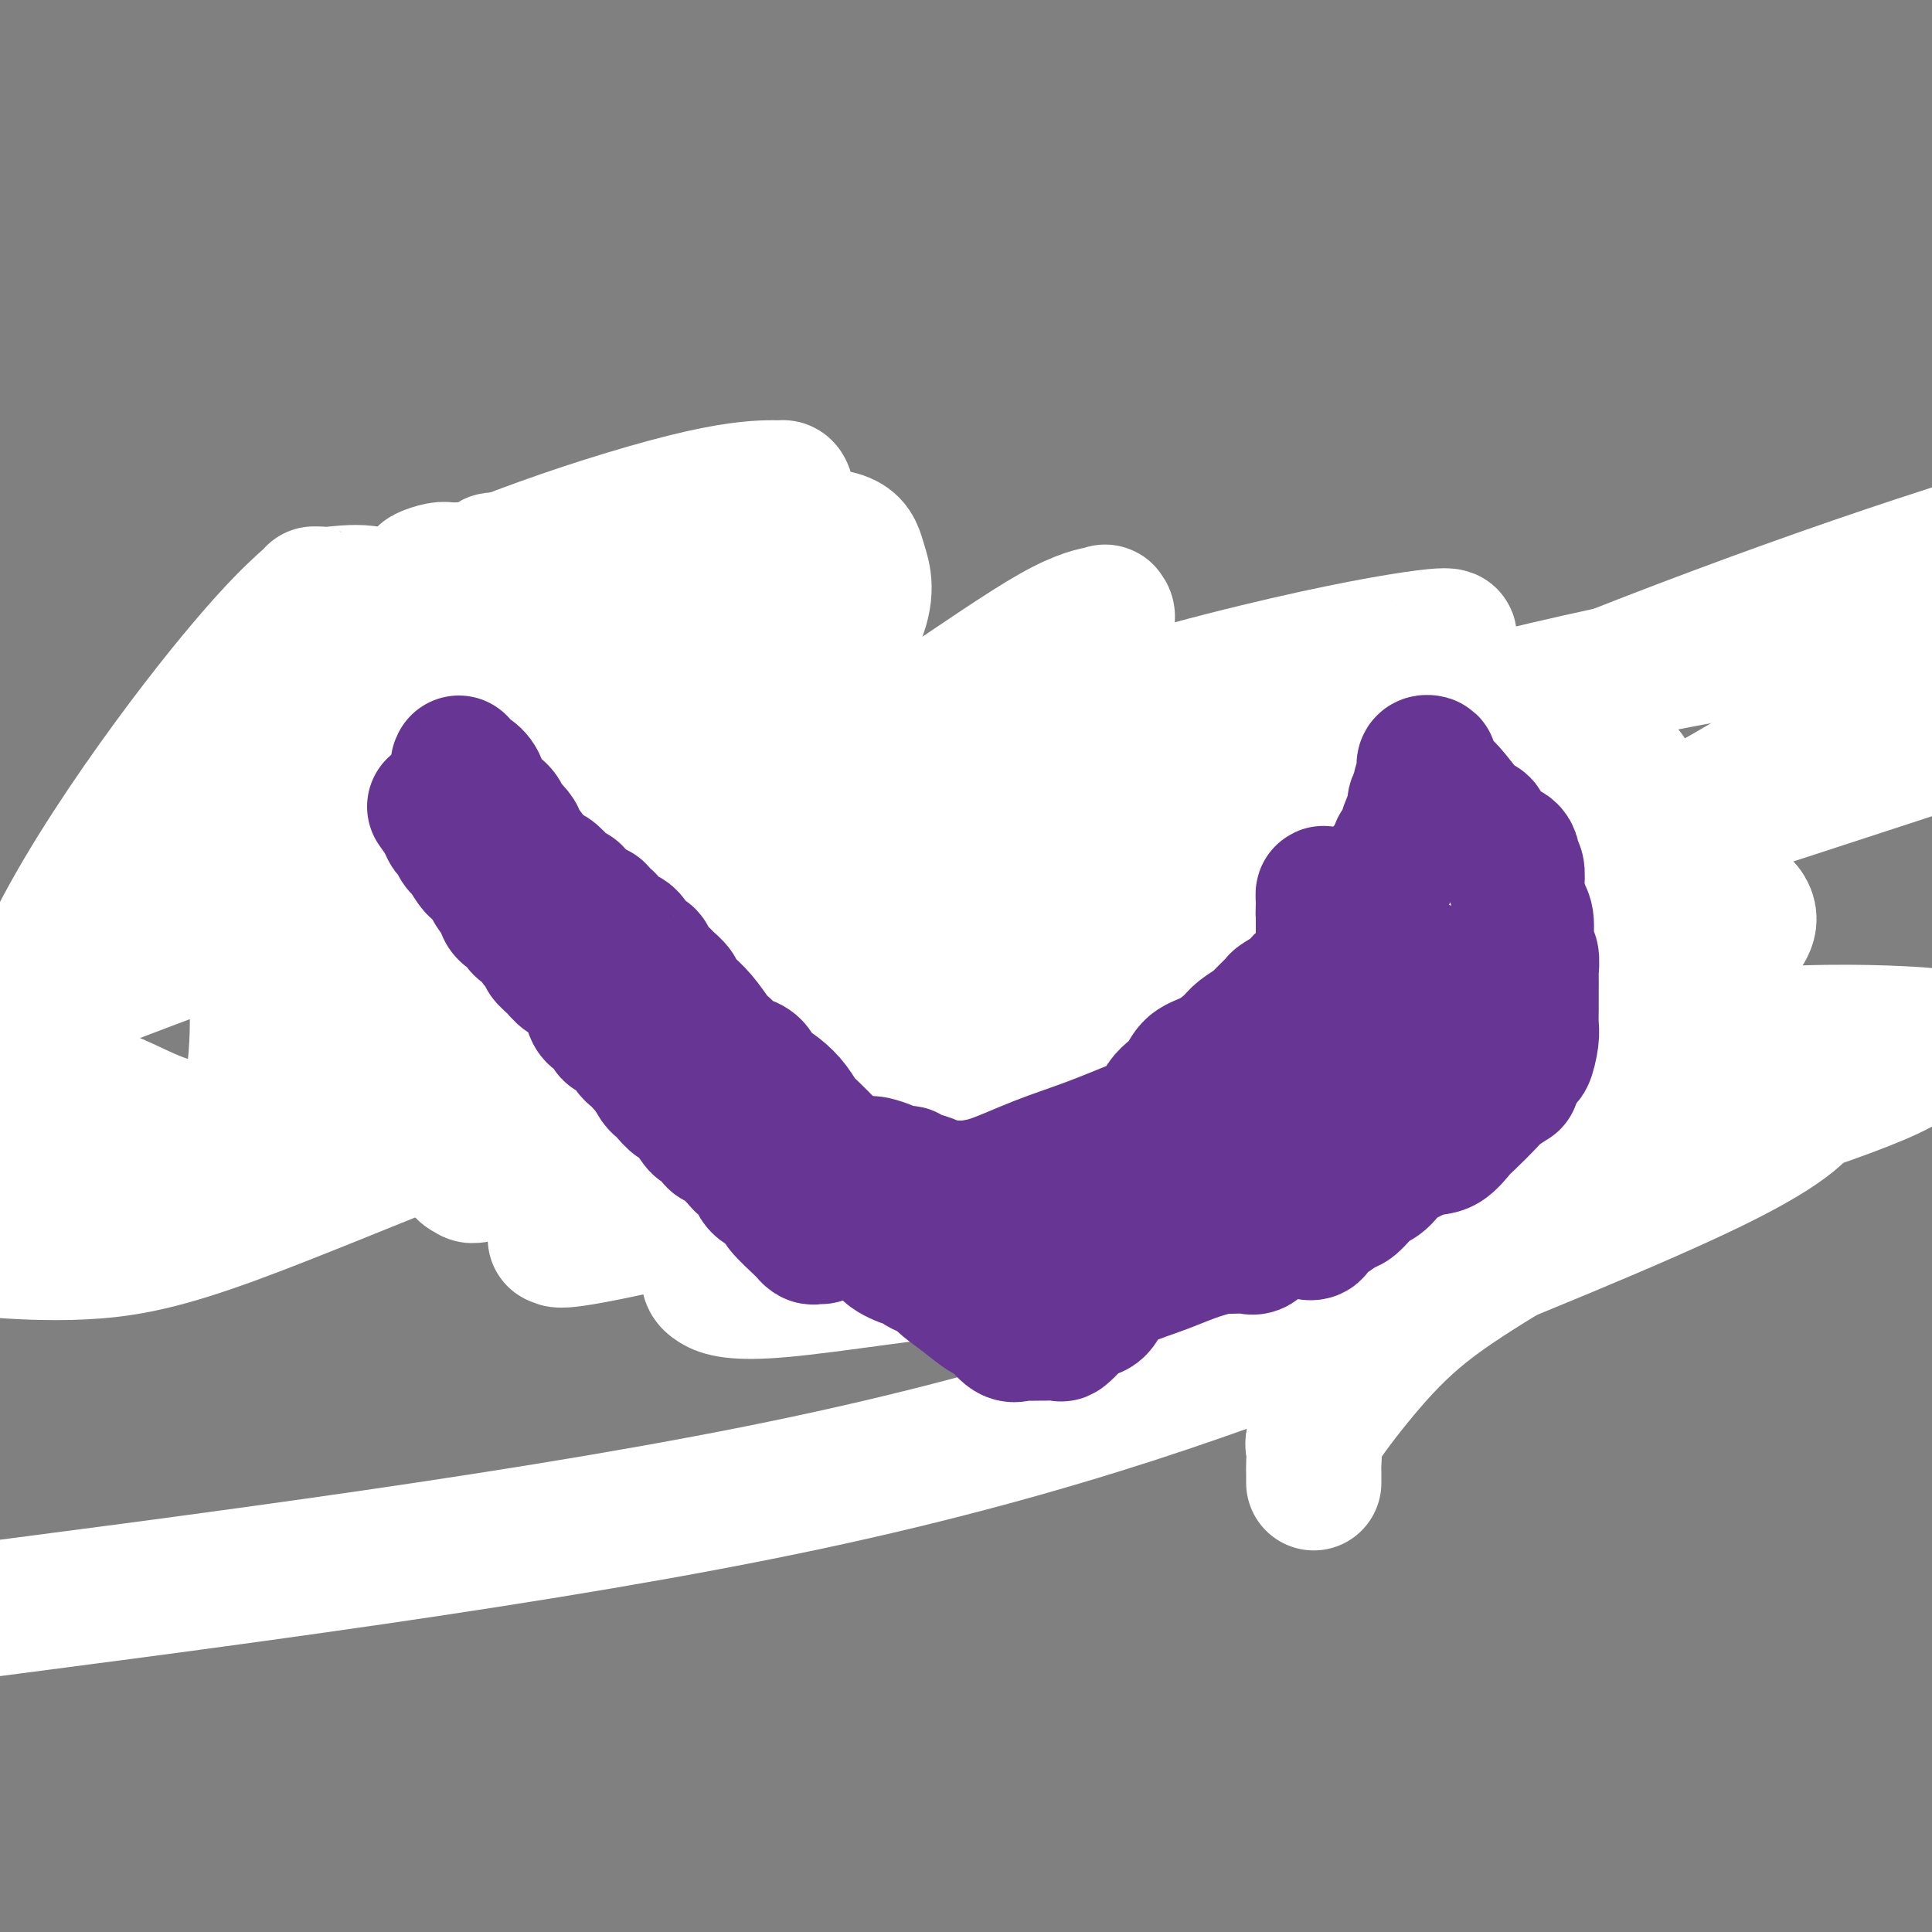<svg viewBox='0 0 400 400' version='1.1' xmlns='http://www.w3.org/2000/svg' xmlns:xlink='http://www.w3.org/1999/xlink'><rect x="0" y="0" width="400" height="400" fill="#808080" stroke="none"/><g fill='none' stroke='#000000' stroke-width='6' stroke-linecap='round' stroke-linejoin='round'><path d='M62,161c0.425,-0.338 0.850,-0.676 1,-1c0.150,-0.324 0.026,-0.633 0,-1c-0.026,-0.367 0.046,-0.792 0,-1c-0.046,-0.208 -0.208,-0.198 0,-1c0.208,-0.802 0.788,-2.417 1,-3c0.212,-0.583 0.057,-0.135 0,-1c-0.057,-0.865 -0.015,-3.044 0,-4c0.015,-0.956 0.004,-0.690 0,-1c-0.004,-0.310 -0.001,-1.196 0,-2c0.001,-0.804 0.001,-1.527 0,-2c-0.001,-0.473 -0.002,-0.696 0,-1c0.002,-0.304 0.007,-0.687 0,-1c-0.007,-0.313 -0.027,-0.554 0,-1c0.027,-0.446 0.102,-1.096 0,-1c-0.102,0.096 -0.381,0.937 0,0c0.381,-0.937 1.422,-3.653 2,-5c0.578,-1.347 0.694,-1.324 1,-2c0.306,-0.676 0.802,-2.050 1,-3c0.198,-0.950 0.099,-1.475 0,-2'/><path d='M68,128c0.929,-5.448 0.252,-2.568 0,-2c-0.252,0.568 -0.078,-1.177 0,-2c0.078,-0.823 0.059,-0.725 0,-1c-0.059,-0.275 -0.159,-0.924 0,-2c0.159,-1.076 0.578,-2.579 1,-3c0.422,-0.421 0.848,0.241 1,0c0.152,-0.241 0.031,-1.384 0,-2c-0.031,-0.616 0.029,-0.705 0,-1c-0.029,-0.295 -0.149,-0.797 0,-1c0.149,-0.203 0.565,-0.107 1,0c0.435,0.107 0.890,0.225 1,0c0.110,-0.225 -0.125,-0.792 0,-1c0.125,-0.208 0.611,-0.056 1,0c0.389,0.056 0.682,0.015 1,0c0.318,-0.015 0.662,-0.004 1,0c0.338,0.004 0.669,0.002 1,0'/><path d='M76,113c1.062,-0.536 0.717,-0.876 1,-1c0.283,-0.124 1.195,-0.033 2,0c0.805,0.033 1.505,0.009 2,0c0.495,-0.009 0.786,-0.002 1,0c0.214,0.002 0.351,0.001 1,0c0.649,-0.001 1.810,-0.001 3,0c1.190,0.001 2.411,0.004 4,0c1.589,-0.004 3.547,-0.015 5,0c1.453,0.015 2.400,0.057 3,0c0.600,-0.057 0.854,-0.211 2,0c1.146,0.211 3.184,0.789 4,1c0.816,0.211 0.412,0.057 1,0c0.588,-0.057 2.170,-0.015 3,0c0.830,0.015 0.908,0.004 1,0c0.092,-0.004 0.198,-0.001 1,0c0.802,0.001 2.298,0.000 3,0c0.702,-0.000 0.608,-0.000 1,0c0.392,0.000 1.268,0.001 2,0c0.732,-0.001 1.318,-0.004 2,0c0.682,0.004 1.461,0.015 2,0c0.539,-0.015 0.840,-0.055 2,0c1.160,0.055 3.180,0.207 4,0c0.820,-0.207 0.441,-0.772 1,-1c0.559,-0.228 2.055,-0.117 3,0c0.945,0.117 1.338,0.242 2,0c0.662,-0.242 1.592,-0.849 2,-1c0.408,-0.151 0.295,0.155 1,0c0.705,-0.155 2.228,-0.773 3,-1c0.772,-0.227 0.792,-0.065 1,0c0.208,0.065 0.604,0.032 1,0'/><path d='M140,110c9.926,-0.627 2.741,-0.694 0,0c-2.741,0.694 -1.036,2.150 0,3c1.036,0.850 1.405,1.095 2,2c0.595,0.905 1.417,2.471 2,3c0.583,0.529 0.927,0.022 1,0c0.073,-0.022 -0.124,0.441 0,1c0.124,0.559 0.568,1.214 1,2c0.432,0.786 0.852,1.703 1,2c0.148,0.297 0.026,-0.026 0,0c-0.026,0.026 0.046,0.403 0,1c-0.046,0.597 -0.208,1.416 0,2c0.208,0.584 0.787,0.935 1,1c0.213,0.065 0.061,-0.155 0,0c-0.061,0.155 -0.030,0.685 0,1c0.030,0.315 0.060,0.414 0,1c-0.060,0.586 -0.208,1.658 0,2c0.208,0.342 0.774,-0.045 1,0c0.226,0.045 0.113,0.523 0,1'/><path d='M144,123c-0.089,-0.093 -0.178,-0.186 0,0c0.178,0.186 0.622,0.650 1,1c0.378,0.350 0.690,0.587 1,1c0.310,0.413 0.619,1.001 1,2c0.381,0.999 0.833,2.407 1,3c0.167,0.593 0.047,0.370 0,1c-0.047,0.630 -0.023,2.113 0,3c0.023,0.887 0.045,1.180 0,2c-0.045,0.820 -0.156,2.168 0,3c0.156,0.832 0.578,1.149 1,2c0.422,0.851 0.845,2.238 1,3c0.155,0.762 0.041,0.900 0,1c-0.041,0.100 -0.011,0.161 0,1c0.011,0.839 0.003,2.457 0,3c-0.003,0.543 -0.001,0.012 0,0c0.001,-0.012 0.000,0.494 0,1'/><path d='M150,150c0.925,4.359 0.237,1.756 0,1c-0.237,-0.756 -0.022,0.333 0,1c0.022,0.667 -0.149,0.911 0,1c0.149,0.089 0.617,0.024 1,0c0.383,-0.024 0.680,-0.006 1,0c0.320,0.006 0.663,0.002 1,0c0.337,-0.002 0.668,-0.000 1,0c0.332,0.000 0.666,0.000 1,0'/><path d='M155,153c0.956,0.000 0.844,0.000 1,0c0.156,0.000 0.578,0.000 1,0'/><path d='M157,153c0.139,0.163 -0.513,0.569 0,1c0.513,0.431 2.192,0.886 3,1c0.808,0.114 0.745,-0.114 1,0c0.255,0.114 0.827,0.570 1,1c0.173,0.430 -0.054,0.832 0,1c0.054,0.168 0.390,0.100 1,0c0.610,-0.100 1.493,-0.233 2,0c0.507,0.233 0.638,0.832 1,1c0.362,0.168 0.957,-0.095 2,0c1.043,0.095 2.535,0.548 3,1c0.465,0.452 -0.096,0.905 0,1c0.096,0.095 0.849,-0.167 1,0c0.151,0.167 -0.298,0.763 0,1c0.298,0.237 1.345,0.116 2,0c0.655,-0.116 0.918,-0.227 1,0c0.082,0.227 -0.018,0.793 0,1c0.018,0.207 0.154,0.055 1,0c0.846,-0.055 2.401,-0.015 3,0c0.599,0.015 0.240,0.004 1,0c0.760,-0.004 2.637,-0.001 4,0c1.363,0.001 2.210,0.000 3,0c0.790,-0.000 1.521,-0.000 2,0c0.479,0.000 0.706,0.000 1,0c0.294,-0.000 0.656,-0.000 1,0c0.344,0.000 0.669,0.000 1,0c0.331,-0.000 0.666,-0.000 1,0c0.334,0.000 0.667,0.000 1,0c0.333,-0.000 0.667,-0.000 1,0'/><path d='M195,162c3.362,0.155 1.267,0.041 1,0c-0.267,-0.041 1.294,-0.011 2,0c0.706,0.011 0.556,0.002 1,0c0.444,-0.002 1.481,0.003 2,0c0.519,-0.003 0.519,-0.015 1,0c0.481,0.015 1.444,0.056 2,0c0.556,-0.056 0.705,-0.211 1,0c0.295,0.211 0.737,0.788 2,1c1.263,0.212 3.346,0.061 4,0c0.654,-0.061 -0.120,-0.030 0,0c0.120,0.030 1.135,0.061 2,0c0.865,-0.061 1.580,-0.212 2,0c0.420,0.212 0.545,0.788 1,1c0.455,0.212 1.242,0.060 2,0c0.758,-0.060 1.488,-0.027 2,0c0.512,0.027 0.806,0.049 1,0c0.194,-0.049 0.290,-0.167 1,0c0.710,0.167 2.036,0.619 3,1c0.964,0.381 1.568,0.690 3,1c1.432,0.310 3.692,0.622 5,1c1.308,0.378 1.662,0.822 2,1c0.338,0.178 0.659,0.090 1,0c0.341,-0.090 0.700,-0.183 1,0c0.300,0.183 0.539,0.640 1,1c0.461,0.360 1.144,0.622 2,1c0.856,0.378 1.884,0.871 3,1c1.116,0.129 2.319,-0.106 3,0c0.681,0.106 0.841,0.553 1,1'/><path d='M247,172c4.398,1.498 2.395,1.242 2,1c-0.395,-0.242 0.820,-0.471 2,0c1.180,0.471 2.327,1.642 3,2c0.673,0.358 0.873,-0.098 2,0c1.127,0.098 3.181,0.748 4,1c0.819,0.252 0.404,0.106 1,0c0.596,-0.106 2.202,-0.172 3,0c0.798,0.172 0.787,0.581 1,1c0.213,0.419 0.649,0.848 1,1c0.351,0.152 0.618,0.026 1,0c0.382,-0.026 0.879,0.049 1,0c0.121,-0.049 -0.135,-0.223 0,0c0.135,0.223 0.662,0.844 1,1c0.338,0.156 0.486,-0.154 1,0c0.514,0.154 1.393,0.772 2,1c0.607,0.228 0.941,0.065 1,0c0.059,-0.065 -0.157,-0.031 0,0c0.157,0.031 0.686,0.061 1,0c0.314,-0.061 0.413,-0.212 1,0c0.587,0.212 1.663,0.787 2,1c0.337,0.213 -0.064,0.062 0,0c0.064,-0.062 0.595,-0.037 1,0c0.405,0.037 0.686,0.087 1,0c0.314,-0.087 0.661,-0.311 1,0c0.339,0.311 0.669,1.155 1,2'/><path d='M281,183c5.443,1.640 2.049,0.241 1,0c-1.049,-0.241 0.245,0.674 1,1c0.755,0.326 0.971,0.061 1,0c0.029,-0.061 -0.129,0.083 0,0c0.129,-0.083 0.545,-0.391 1,0c0.455,0.391 0.949,1.481 1,2c0.051,0.519 -0.341,0.468 0,1c0.341,0.532 1.416,1.648 2,2c0.584,0.352 0.679,-0.059 1,0c0.321,0.059 0.870,0.589 1,1c0.130,0.411 -0.158,0.702 0,1c0.158,0.298 0.760,0.605 1,1c0.240,0.395 0.116,0.880 0,1c-0.116,0.120 -0.223,-0.126 0,0c0.223,0.126 0.777,0.624 1,1c0.223,0.376 0.115,0.628 0,1c-0.115,0.372 -0.237,0.862 0,1c0.237,0.138 0.834,-0.076 1,0c0.166,0.076 -0.100,0.444 0,1c0.100,0.556 0.567,1.301 1,2c0.433,0.699 0.834,1.353 1,2c0.166,0.647 0.097,1.287 0,2c-0.097,0.713 -0.222,1.501 0,2c0.222,0.499 0.791,0.711 1,1c0.209,0.289 0.056,0.655 0,1c-0.056,0.345 -0.016,0.670 0,1c0.016,0.330 0.008,0.665 0,1'/><path d='M296,209c0.559,2.496 -0.043,1.236 0,1c0.043,-0.236 0.730,0.552 1,1c0.270,0.448 0.124,0.557 0,1c-0.124,0.443 -0.226,1.221 0,2c0.226,0.779 0.778,1.560 1,2c0.222,0.440 0.112,0.538 0,1c-0.112,0.462 -0.226,1.289 0,2c0.226,0.711 0.794,1.308 1,2c0.206,0.692 0.052,1.479 0,2c-0.052,0.521 -0.002,0.776 0,1c0.002,0.224 -0.046,0.416 0,1c0.046,0.584 0.185,1.561 0,2c-0.185,0.439 -0.694,0.341 -1,1c-0.306,0.659 -0.411,2.075 -1,3c-0.589,0.925 -1.664,1.358 -2,2c-0.336,0.642 0.066,1.494 0,2c-0.066,0.506 -0.599,0.665 -1,1c-0.401,0.335 -0.671,0.845 -1,1c-0.329,0.155 -0.718,-0.046 -1,0c-0.282,0.046 -0.458,0.338 -1,1c-0.542,0.662 -1.452,1.694 -2,2c-0.548,0.306 -0.735,-0.114 -1,0c-0.265,0.114 -0.610,0.761 -1,1c-0.390,0.239 -0.826,0.068 -1,0c-0.174,-0.068 -0.087,-0.034 0,0'/><path d='M286,241c-2.133,2.040 -0.967,0.141 -1,0c-0.033,-0.141 -1.267,1.478 -2,2c-0.733,0.522 -0.966,-0.053 -1,0c-0.034,0.053 0.132,0.732 0,1c-0.132,0.268 -0.561,0.124 -1,0c-0.439,-0.124 -0.887,-0.227 -1,0c-0.113,0.227 0.109,0.782 0,1c-0.109,0.218 -0.549,0.097 -1,0c-0.451,-0.097 -0.914,-0.169 -1,0c-0.086,0.169 0.205,0.580 0,1c-0.205,0.420 -0.905,0.848 -2,1c-1.095,0.152 -2.583,0.027 -3,0c-0.417,-0.027 0.239,0.045 0,0c-0.239,-0.045 -1.372,-0.205 -2,0c-0.628,0.205 -0.752,0.777 -1,1c-0.248,0.223 -0.619,0.098 -1,0c-0.381,-0.098 -0.772,-0.170 -1,0c-0.228,0.170 -0.292,0.581 -1,1c-0.708,0.419 -2.060,0.845 -3,1c-0.940,0.155 -1.468,0.041 -2,0c-0.532,-0.041 -1.069,-0.007 -2,0c-0.931,0.007 -2.255,-0.013 -3,0c-0.745,0.013 -0.911,0.059 -2,0c-1.089,-0.059 -3.102,-0.222 -4,0c-0.898,0.222 -0.682,0.828 -1,1c-0.318,0.172 -1.171,-0.092 -2,0c-0.829,0.092 -1.635,0.540 -2,1c-0.365,0.460 -0.291,0.931 -1,1c-0.709,0.069 -2.203,-0.266 -3,0c-0.797,0.266 -0.899,1.133 -1,2'/><path d='M241,255c-7.595,2.166 -4.082,0.580 -3,0c1.082,-0.580 -0.268,-0.155 -1,0c-0.732,0.155 -0.846,0.042 -1,0c-0.154,-0.042 -0.346,-0.011 -1,0c-0.654,0.011 -1.768,0.003 -2,0c-0.232,-0.003 0.419,-0.001 0,0c-0.419,0.001 -1.908,0.000 -3,0c-1.092,-0.000 -1.788,-0.000 -2,0c-0.212,0.000 0.061,0.000 0,0c-0.061,-0.000 -0.454,-0.000 -1,0c-0.546,0.000 -1.245,0.000 -2,0c-0.755,-0.000 -1.567,-0.000 -2,0c-0.433,0.000 -0.487,0.001 -1,0c-0.513,-0.001 -1.484,-0.004 -2,0c-0.516,0.004 -0.575,0.015 -1,0c-0.425,-0.015 -1.214,-0.055 -2,0c-0.786,0.055 -1.569,0.207 -2,0c-0.431,-0.207 -0.510,-0.772 -1,-1c-0.490,-0.228 -1.392,-0.118 -2,0c-0.608,0.118 -0.924,0.243 -2,0c-1.076,-0.243 -2.912,-0.854 -4,-1c-1.088,-0.146 -1.428,0.172 -2,0c-0.572,-0.172 -1.377,-0.834 -2,-1c-0.623,-0.166 -1.064,0.166 -2,0c-0.936,-0.166 -2.367,-0.829 -3,-1c-0.633,-0.171 -0.469,0.150 -2,0c-1.531,-0.150 -4.755,-0.772 -6,-1c-1.245,-0.228 -0.509,-0.061 -1,0c-0.491,0.061 -2.209,0.016 -3,0c-0.791,-0.016 -0.655,-0.005 -1,0c-0.345,0.005 -1.173,0.002 -2,0'/><path d='M182,250c-9.506,-0.773 -3.771,-0.207 -2,0c1.771,0.207 -0.421,0.055 -2,0c-1.579,-0.055 -2.544,-0.014 -3,0c-0.456,0.014 -0.401,-0.000 -1,0c-0.599,0.000 -1.850,0.015 -3,0c-1.150,-0.015 -2.199,-0.060 -3,0c-0.801,0.060 -1.353,0.226 -2,0c-0.647,-0.226 -1.388,-0.844 -2,-1c-0.612,-0.156 -1.094,0.152 -2,0c-0.906,-0.152 -2.237,-0.762 -3,-1c-0.763,-0.238 -0.958,-0.102 -2,0c-1.042,0.102 -2.931,0.171 -4,0c-1.069,-0.171 -1.319,-0.582 -2,-1c-0.681,-0.418 -1.792,-0.844 -3,-1c-1.208,-0.156 -2.513,-0.042 -5,0c-2.487,0.042 -6.157,0.012 -8,0c-1.843,-0.012 -1.860,-0.007 -4,0c-2.140,0.007 -6.405,0.017 -9,0c-2.595,-0.017 -3.522,-0.061 -4,0c-0.478,0.061 -0.508,0.227 -1,0c-0.492,-0.227 -1.445,-0.845 -2,-1c-0.555,-0.155 -0.712,0.154 -1,0c-0.288,-0.154 -0.706,-0.772 -1,-1c-0.294,-0.228 -0.464,-0.065 -1,0c-0.536,0.065 -1.439,0.031 -2,0c-0.561,-0.031 -0.782,-0.059 -1,0c-0.218,0.059 -0.434,0.204 -1,0c-0.566,-0.204 -1.482,-0.756 -2,-1c-0.518,-0.244 -0.640,-0.181 -2,0c-1.360,0.181 -3.960,0.480 -7,1c-3.040,0.520 -6.520,1.260 -10,2'/><path d='M87,246c-4.507,0.405 -6.273,-0.084 -9,0c-2.727,0.084 -6.415,0.740 -9,1c-2.585,0.260 -4.069,0.122 -5,0c-0.931,-0.122 -1.310,-0.229 -2,0c-0.690,0.229 -1.690,0.794 -2,1c-0.310,0.206 0.072,0.052 0,0c-0.072,-0.052 -0.598,-0.004 -1,0c-0.402,0.004 -0.680,-0.038 -1,0c-0.320,0.038 -0.682,0.155 -1,0c-0.318,-0.155 -0.594,-0.584 -1,-1c-0.406,-0.416 -0.944,-0.820 -1,-2c-0.056,-1.180 0.370,-3.135 0,-4c-0.370,-0.865 -1.535,-0.641 -2,-1c-0.465,-0.359 -0.230,-1.300 0,-2c0.230,-0.700 0.455,-1.159 0,-2c-0.455,-0.841 -1.590,-2.065 -2,-3c-0.410,-0.935 -0.095,-1.581 0,-2c0.095,-0.419 -0.030,-0.610 0,-1c0.030,-0.390 0.215,-0.980 0,-2c-0.215,-1.020 -0.831,-2.469 -1,-3c-0.169,-0.531 0.108,-0.143 0,-1c-0.108,-0.857 -0.602,-2.959 -1,-4c-0.398,-1.041 -0.699,-1.020 -1,-1'/><path d='M48,219c-1.614,-5.072 -1.151,-3.253 -1,-3c0.151,0.253 -0.012,-1.059 0,-2c0.012,-0.941 0.199,-1.512 0,-2c-0.199,-0.488 -0.785,-0.893 -1,-1c-0.215,-0.107 -0.057,0.085 0,0c0.057,-0.085 0.015,-0.447 0,-1c-0.015,-0.553 -0.004,-1.298 0,-2c0.004,-0.702 0.001,-1.361 0,-2c-0.001,-0.639 -0.000,-1.259 0,-2c0.000,-0.741 -0.001,-1.603 0,-2c0.001,-0.397 0.003,-0.329 0,-1c-0.003,-0.671 -0.012,-2.081 0,-3c0.012,-0.919 0.044,-1.347 0,-2c-0.044,-0.653 -0.166,-1.530 0,-2c0.166,-0.470 0.619,-0.531 1,-1c0.381,-0.469 0.691,-1.345 1,-2c0.309,-0.655 0.618,-1.090 1,-2c0.382,-0.910 0.838,-2.295 1,-3c0.162,-0.705 0.029,-0.729 0,-1c-0.029,-0.271 0.045,-0.789 0,-1c-0.045,-0.211 -0.209,-0.116 0,0c0.209,0.116 0.791,0.253 1,0c0.209,-0.253 0.045,-0.897 0,-1c-0.045,-0.103 0.029,0.333 0,0c-0.029,-0.333 -0.162,-1.436 0,-2c0.162,-0.564 0.618,-0.590 1,-1c0.382,-0.410 0.691,-1.205 1,-2'/><path d='M53,178c1.084,-2.658 0.294,-1.304 0,-1c-0.294,0.304 -0.093,-0.444 0,-1c0.093,-0.556 0.076,-0.921 0,-1c-0.076,-0.079 -0.213,0.130 0,0c0.213,-0.130 0.775,-0.597 1,-1c0.225,-0.403 0.113,-0.741 0,-1c-0.113,-0.259 -0.226,-0.439 0,-1c0.226,-0.561 0.793,-1.502 1,-2c0.207,-0.498 0.056,-0.554 0,-1c-0.056,-0.446 -0.015,-1.284 0,-2c0.015,-0.716 0.004,-1.312 0,-2c-0.004,-0.688 -0.001,-1.467 0,-2c0.001,-0.533 0.000,-0.819 0,-1c-0.000,-0.181 -0.000,-0.258 0,-1c0.000,-0.742 -0.000,-2.148 0,-3c0.000,-0.852 0.000,-1.149 0,-2c-0.000,-0.851 -0.000,-2.255 0,-3c0.000,-0.745 0.001,-0.829 0,-1c-0.001,-0.171 -0.004,-0.427 0,-1c0.004,-0.573 0.015,-1.464 0,-2c-0.015,-0.536 -0.057,-0.718 0,-1c0.057,-0.282 0.211,-0.663 0,-1c-0.211,-0.337 -0.788,-0.629 -1,-1c-0.212,-0.371 -0.061,-0.820 0,-1c0.061,-0.180 0.030,-0.090 0,0'/><path d='M94,167c0.422,0.089 0.844,0.178 1,0c0.156,-0.178 0.045,-0.624 0,-1c-0.045,-0.376 -0.026,-0.682 0,-1c0.026,-0.318 0.059,-0.649 0,-1c-0.059,-0.351 -0.209,-0.721 0,-1c0.209,-0.279 0.777,-0.467 1,-1c0.223,-0.533 0.101,-1.411 0,-2c-0.101,-0.589 -0.181,-0.889 0,-1c0.181,-0.111 0.623,-0.032 1,0c0.377,0.032 0.688,0.016 1,0'/><path d='M98,159c0.849,-0.996 0.971,0.515 1,1c0.029,0.485 -0.034,-0.057 1,1c1.034,1.057 3.167,3.714 4,5c0.833,1.286 0.367,1.203 1,2c0.633,0.797 2.366,2.474 3,3c0.634,0.526 0.168,-0.100 0,0c-0.168,0.100 -0.038,0.925 0,1c0.038,0.075 -0.017,-0.599 0,-1c0.017,-0.401 0.107,-0.530 0,-1c-0.107,-0.470 -0.410,-1.281 -1,-2c-0.590,-0.719 -1.468,-1.344 -2,-2c-0.532,-0.656 -0.720,-1.342 -1,-2c-0.280,-0.658 -0.654,-1.289 -1,-2c-0.346,-0.711 -0.666,-1.501 -1,-2c-0.334,-0.499 -0.682,-0.707 -1,-1c-0.318,-0.293 -0.606,-0.671 -1,-1c-0.394,-0.329 -0.893,-0.610 -1,-1c-0.107,-0.390 0.177,-0.888 0,-1c-0.177,-0.112 -0.817,0.162 -1,0c-0.183,-0.162 0.091,-0.761 0,-1c-0.091,-0.239 -0.545,-0.120 -1,0'/><path d='M97,155c-1.718,-2.655 -0.513,-1.293 0,-1c0.513,0.293 0.334,-0.483 0,-1c-0.334,-0.517 -0.821,-0.776 -1,-1c-0.179,-0.224 -0.048,-0.412 0,-1c0.048,-0.588 0.013,-1.575 0,-2c-0.013,-0.425 -0.002,-0.287 0,-1c0.002,-0.713 -0.003,-2.278 0,-3c0.003,-0.722 0.015,-0.602 0,-1c-0.015,-0.398 -0.057,-1.315 0,-2c0.057,-0.685 0.211,-1.139 0,-2c-0.211,-0.861 -0.789,-2.129 -1,-3c-0.211,-0.871 -0.057,-1.347 0,-2c0.057,-0.653 0.015,-1.485 0,-2c-0.015,-0.515 -0.004,-0.715 0,-1c0.004,-0.285 0.001,-0.655 0,-1c-0.001,-0.345 -0.000,-0.666 0,-1c0.000,-0.334 0.000,-0.681 0,-1c-0.000,-0.319 -0.000,-0.610 0,-1c0.000,-0.390 0.000,-0.878 0,-1c-0.000,-0.122 -0.000,0.122 0,0c0.000,-0.122 0.000,-0.610 0,-1c-0.000,-0.390 -0.000,-0.683 0,-1c0.000,-0.317 0.000,-0.659 0,-1'/><path d='M95,124c-0.295,-5.022 -0.034,-2.078 0,-1c0.034,1.078 -0.159,0.288 0,0c0.159,-0.288 0.669,-0.074 1,0c0.331,0.074 0.484,0.009 1,0c0.516,-0.009 1.397,0.040 2,0c0.603,-0.040 0.930,-0.167 1,0c0.070,0.167 -0.117,0.630 0,1c0.117,0.370 0.539,0.648 1,1c0.461,0.352 0.961,0.777 1,1c0.039,0.223 -0.382,0.245 0,1c0.382,0.755 1.566,2.245 2,3c0.434,0.755 0.117,0.777 0,1c-0.117,0.223 -0.034,0.648 0,1c0.034,0.352 0.020,0.630 0,1c-0.020,0.370 -0.047,0.831 0,1c0.047,0.169 0.166,0.045 0,0c-0.166,-0.045 -0.619,-0.013 -1,0c-0.381,0.013 -0.691,0.006 -1,0'/><path d='M102,134c0.280,1.619 0.479,1.166 0,1c-0.479,-0.166 -1.638,-0.044 -2,0c-0.362,0.044 0.072,0.012 0,0c-0.072,-0.012 -0.649,-0.003 -1,0c-0.351,0.003 -0.475,0.001 -1,0c-0.525,-0.001 -1.451,0.001 -2,0c-0.549,-0.001 -0.720,-0.004 -1,0c-0.280,0.004 -0.667,0.016 -1,0c-0.333,-0.016 -0.611,-0.059 -1,0c-0.389,0.059 -0.889,0.219 -1,0c-0.111,-0.219 0.166,-0.817 0,-1c-0.166,-0.183 -0.776,0.050 -1,0c-0.224,-0.050 -0.061,-0.381 0,-1c0.061,-0.619 0.019,-1.525 0,-2c-0.019,-0.475 -0.015,-0.519 0,-1c0.015,-0.481 0.043,-1.399 0,-2c-0.043,-0.601 -0.155,-0.886 0,-1c0.155,-0.114 0.578,-0.057 1,0'/><path d='M92,127c-0.058,-1.238 0.298,-0.332 1,0c0.702,0.332 1.751,0.089 2,0c0.249,-0.089 -0.302,-0.024 0,0c0.302,0.024 1.458,0.005 2,0c0.542,-0.005 0.471,0.002 1,0c0.529,-0.002 1.658,-0.013 2,0c0.342,0.013 -0.105,0.050 0,0c0.105,-0.050 0.761,-0.186 1,0c0.239,0.186 0.061,0.696 0,1c-0.061,0.304 -0.005,0.403 0,1c0.005,0.597 -0.040,1.693 0,2c0.040,0.307 0.166,-0.174 0,0c-0.166,0.174 -0.623,1.002 -1,2c-0.377,0.998 -0.676,2.167 -1,3c-0.324,0.833 -0.675,1.331 -1,2c-0.325,0.669 -0.623,1.509 -1,2c-0.377,0.491 -0.832,0.632 -1,1c-0.168,0.368 -0.048,0.962 0,1c0.048,0.038 0.024,-0.481 0,-1'/><path d='M96,141c-0.774,2.049 -0.207,0.172 0,-1c0.207,-1.172 0.056,-1.637 0,-2c-0.056,-0.363 -0.015,-0.622 0,-1c0.015,-0.378 0.004,-0.875 0,-1c-0.004,-0.125 -0.001,0.121 0,0c0.001,-0.121 -0.000,-0.611 0,-1c0.000,-0.389 0.001,-0.678 0,-1c-0.001,-0.322 -0.004,-0.678 0,-1c0.004,-0.322 0.015,-0.611 0,-1c-0.015,-0.389 -0.057,-0.878 0,-1c0.057,-0.122 0.211,0.125 0,0c-0.211,-0.125 -0.789,-0.621 -1,-1c-0.211,-0.379 -0.057,-0.640 0,-1c0.057,-0.360 0.016,-0.817 0,-1c-0.016,-0.183 -0.008,-0.091 0,0'/><path d='M98,143c-0.082,0.033 -0.163,0.065 0,0c0.163,-0.065 0.572,-0.228 1,0c0.428,0.228 0.877,0.846 1,1c0.123,0.154 -0.079,-0.155 0,0c0.079,0.155 0.440,0.774 1,1c0.560,0.226 1.320,0.060 2,0c0.680,-0.060 1.282,-0.015 2,0c0.718,0.015 1.554,-0.000 2,0c0.446,0.000 0.501,0.016 1,0c0.499,-0.016 1.440,-0.062 2,0c0.560,0.062 0.737,0.233 1,0c0.263,-0.233 0.610,-0.872 1,-1c0.390,-0.128 0.822,0.253 1,0c0.178,-0.253 0.100,-1.140 0,-2c-0.100,-0.860 -0.223,-1.695 0,-2c0.223,-0.305 0.791,-0.082 1,0c0.209,0.082 0.060,0.023 0,0c-0.060,-0.023 -0.030,-0.012 0,0'/><path d='M97,145c-0.333,0.000 -0.667,0.000 -1,0c-0.333,0.000 -0.666,0.000 -1,0c-0.334,0.000 -0.670,0.000 -1,0c-0.330,0.000 -0.655,0.000 -1,0c-0.345,0.000 -0.709,0.000 -1,0c-0.291,0.000 -0.508,0.000 -1,0c-0.492,0.000 -1.259,0.000 -2,0c-0.741,0.000 -1.456,0.000 -2,0c-0.544,0.000 -0.916,0.000 -1,0c-0.084,0.000 0.122,0.000 0,0c-0.122,0.000 -0.571,0.000 -1,0c-0.429,0.000 -0.837,0.000 -1,0c-0.163,-0.000 -0.082,0.000 0,0'/><path d='M126,128c0.196,0.009 0.392,0.018 0,0c-0.392,-0.018 -1.373,-0.063 -2,0c-0.627,0.063 -0.902,0.234 -1,0c-0.098,-0.234 -0.020,-0.872 0,-1c0.020,-0.128 -0.020,0.253 1,0c1.020,-0.253 3.099,-1.139 7,-2c3.901,-0.861 9.624,-1.695 12,-2c2.376,-0.305 1.404,-0.080 1,0c-0.404,0.080 -0.240,0.014 0,0c0.240,-0.014 0.556,0.023 1,0c0.444,-0.023 1.016,-0.104 1,0c-0.016,0.104 -0.620,0.395 -1,1c-0.380,0.605 -0.535,1.523 -1,2c-0.465,0.477 -1.241,0.513 -2,1c-0.759,0.487 -1.503,1.425 -2,2c-0.497,0.575 -0.749,0.788 -1,1'/><path d='M139,130c-1.770,1.038 -2.695,0.135 -3,0c-0.305,-0.135 0.010,0.500 -1,1c-1.010,0.500 -3.346,0.867 -4,1c-0.654,0.133 0.375,0.032 0,0c-0.375,-0.032 -2.153,0.004 -3,0c-0.847,-0.004 -0.762,-0.050 -1,0c-0.238,0.050 -0.797,0.195 -1,0c-0.203,-0.195 -0.048,-0.731 0,-1c0.048,-0.269 -0.009,-0.270 0,0c0.009,0.270 0.085,0.811 0,0c-0.085,-0.811 -0.332,-2.974 0,-4c0.332,-1.026 1.242,-0.916 2,-1c0.758,-0.084 1.365,-0.362 2,-1c0.635,-0.638 1.297,-1.635 2,-2c0.703,-0.365 1.445,-0.098 2,0c0.555,0.098 0.922,0.026 1,0c0.078,-0.026 -0.133,-0.008 0,0c0.133,0.008 0.611,0.006 1,0c0.389,-0.006 0.690,-0.015 1,0c0.310,0.015 0.630,0.056 1,0c0.370,-0.056 0.792,-0.207 1,0c0.208,0.207 0.202,0.774 0,1c-0.202,0.226 -0.601,0.113 -1,0'/><path d='M138,124c1.681,-0.474 -0.117,-0.159 -1,0c-0.883,0.159 -0.849,0.162 -1,0c-0.151,-0.162 -0.485,-0.488 -1,-1c-0.515,-0.512 -1.210,-1.209 -2,-2c-0.790,-0.791 -1.674,-1.674 -2,-2c-0.326,-0.326 -0.093,-0.093 0,0c0.093,0.093 0.047,0.047 0,0'/><path d='M63,226c0.438,-0.000 0.877,-0.000 1,0c0.123,0.000 -0.069,0.000 0,0c0.069,-0.000 0.399,-0.000 1,0c0.601,0.000 1.474,0.000 2,0c0.526,-0.000 0.704,-0.001 1,0c0.296,0.001 0.709,0.004 1,0c0.291,-0.004 0.460,-0.015 1,0c0.540,0.015 1.453,0.057 2,0c0.547,-0.057 0.730,-0.211 1,0c0.270,0.211 0.629,0.789 1,1c0.371,0.211 0.754,0.057 1,0c0.246,-0.057 0.356,-0.015 1,0c0.644,0.015 1.822,0.004 3,0c1.178,-0.004 2.356,-0.001 3,0c0.644,0.001 0.756,0.000 1,0c0.244,-0.000 0.622,-0.000 1,0'/><path d='M84,227c3.423,0.154 1.481,0.040 1,0c-0.481,-0.040 0.498,-0.007 1,0c0.502,0.007 0.528,-0.012 1,0c0.472,0.012 1.391,0.056 2,0c0.609,-0.056 0.907,-0.211 2,0c1.093,0.211 2.979,0.789 4,1c1.021,0.211 1.176,0.057 2,0c0.824,-0.057 2.318,-0.015 3,0c0.682,0.015 0.553,0.004 1,0c0.447,-0.004 1.470,-0.001 2,0c0.530,0.001 0.566,0.000 1,0c0.434,-0.000 1.267,-0.000 2,0c0.733,0.000 1.366,0.000 2,0c0.634,-0.000 1.269,-0.000 2,0c0.731,0.000 1.559,0.000 2,0c0.441,-0.000 0.494,-0.000 1,0c0.506,0.000 1.463,0.000 2,0c0.537,-0.000 0.654,-0.000 1,0c0.346,0.000 0.923,0.000 1,0c0.077,-0.000 -0.344,-0.000 0,0c0.344,0.000 1.455,0.000 2,0c0.545,-0.000 0.526,-0.001 1,0c0.474,0.001 1.442,0.003 2,0c0.558,-0.003 0.706,-0.011 1,0c0.294,0.011 0.733,0.041 3,0c2.267,-0.041 6.362,-0.155 9,0c2.638,0.155 3.819,0.577 5,1'/><path d='M140,229c8.862,0.536 3.017,0.876 1,1c-2.017,0.124 -0.207,0.033 1,0c1.207,-0.033 1.812,-0.009 2,0c0.188,0.009 -0.040,0.002 0,0c0.040,-0.002 0.347,0.002 1,0c0.653,-0.002 1.650,-0.008 2,0c0.350,0.008 0.052,0.030 1,0c0.948,-0.030 3.142,-0.112 4,0c0.858,0.112 0.380,0.419 1,0c0.620,-0.419 2.337,-1.562 4,-2c1.663,-0.438 3.273,-0.170 4,0c0.727,0.170 0.573,0.242 1,0c0.427,-0.242 1.436,-0.797 2,-1c0.564,-0.203 0.684,-0.054 1,0c0.316,0.054 0.828,0.013 1,0c0.172,-0.013 0.003,0.000 0,0c-0.003,-0.000 0.159,-0.015 1,0c0.841,0.015 2.362,0.061 3,0c0.638,-0.061 0.395,-0.228 1,0c0.605,0.228 2.059,0.850 3,1c0.941,0.150 1.370,-0.171 2,0c0.630,0.171 1.462,0.833 2,1c0.538,0.167 0.783,-0.161 1,0c0.217,0.161 0.404,0.813 1,1c0.596,0.187 1.599,-0.089 2,0c0.401,0.089 0.201,0.545 0,1'/><path d='M182,231c2.138,0.555 1.484,-0.058 2,0c0.516,0.058 2.202,0.789 3,1c0.798,0.211 0.708,-0.096 1,0c0.292,0.096 0.964,0.596 2,1c1.036,0.404 2.435,0.711 4,1c1.565,0.289 3.297,0.561 6,1c2.703,0.439 6.378,1.045 11,2c4.622,0.955 10.192,2.259 13,3c2.808,0.741 2.856,0.921 4,1c1.144,0.079 3.385,0.059 4,0c0.615,-0.059 -0.395,-0.157 1,0c1.395,0.157 5.196,0.568 7,1c1.804,0.432 1.610,0.886 2,1c0.390,0.114 1.362,-0.113 2,0c0.638,0.113 0.940,0.565 2,1c1.060,0.435 2.878,0.852 4,1c1.122,0.148 1.546,0.026 2,0c0.454,-0.026 0.936,0.045 2,0c1.064,-0.045 2.711,-0.207 4,0c1.289,0.207 2.221,0.784 3,1c0.779,0.216 1.404,0.070 2,0c0.596,-0.070 1.162,-0.064 2,0c0.838,0.064 1.948,0.184 3,0c1.052,-0.184 2.046,-0.674 3,-1c0.954,-0.326 1.869,-0.490 3,-1c1.131,-0.510 2.477,-1.366 3,-2c0.523,-0.634 0.223,-1.046 1,-1c0.777,0.046 2.632,0.551 5,0c2.368,-0.551 5.248,-2.157 8,-3c2.752,-0.843 5.376,-0.921 8,-1'/><path d='M299,237c6.726,-1.560 4.542,-0.958 4,-1c-0.542,-0.042 0.560,-0.726 1,-1c0.440,-0.274 0.220,-0.137 0,0'/><path d='M196,214c-0.181,0.000 -0.362,0.000 -1,0c-0.638,0.000 -1.734,0.000 -2,0c-0.266,0.000 0.297,-0.000 0,0c-0.297,0.000 -1.456,0.000 -2,0c-0.544,0.000 -0.473,-0.000 -1,0c-0.527,0.000 -1.650,0.000 -2,0c-0.350,-0.000 0.075,0.000 0,0c-0.075,0.000 -0.649,0.000 -1,0c-0.351,0.000 -0.480,0.000 -1,0c-0.520,-0.000 -1.430,0.000 -2,0c-0.570,0.000 -0.801,0.000 -1,0c-0.199,0.000 -0.368,0.000 -1,0c-0.632,0.000 -1.727,0.000 -2,0c-0.273,-0.000 0.277,-0.000 0,0c-0.277,0.000 -1.381,0.000 -2,0c-0.619,0.000 -0.754,-0.000 -1,0c-0.246,0.000 -0.605,0.000 -1,0c-0.395,0.000 -0.827,-0.000 -1,0c-0.173,0.000 -0.086,0.000 0,0'/><path d='M175,214c-3.658,0.000 -2.304,0.000 -2,0c0.304,-0.000 -0.444,-0.001 -1,0c-0.556,0.001 -0.922,0.002 -1,0c-0.078,-0.002 0.131,-0.007 0,0c-0.131,0.007 -0.602,0.027 -1,0c-0.398,-0.027 -0.722,-0.102 -1,0c-0.278,0.102 -0.509,0.383 -1,0c-0.491,-0.383 -1.242,-1.428 -2,-2c-0.758,-0.572 -1.523,-0.672 -2,-1c-0.477,-0.328 -0.664,-0.884 -1,-1c-0.336,-0.116 -0.819,0.208 -1,0c-0.181,-0.208 -0.060,-0.948 0,-1c0.060,-0.052 0.058,0.586 -1,0c-1.058,-0.586 -3.174,-2.394 -4,-3c-0.826,-0.606 -0.364,-0.008 0,0c0.364,0.008 0.631,-0.572 0,-1c-0.631,-0.428 -2.158,-0.702 -3,-1c-0.842,-0.298 -0.998,-0.619 -1,-1c-0.002,-0.381 0.151,-0.823 0,-1c-0.151,-0.177 -0.604,-0.089 -1,0c-0.396,0.089 -0.735,0.179 -1,0c-0.265,-0.179 -0.457,-0.626 -1,-1c-0.543,-0.374 -1.437,-0.675 -2,-1c-0.563,-0.325 -0.794,-0.676 -1,-1c-0.206,-0.324 -0.385,-0.623 -1,-1c-0.615,-0.377 -1.666,-0.832 -2,-1c-0.334,-0.168 0.047,-0.048 0,0c-0.047,0.048 -0.524,0.024 -1,0'/><path d='M143,197c-4.708,-3.088 -3.478,-2.309 -3,-2c0.478,0.309 0.206,0.147 0,0c-0.206,-0.147 -0.344,-0.280 -2,-1c-1.656,-0.720 -4.828,-2.028 -6,-3c-1.172,-0.972 -0.343,-1.609 -1,-2c-0.657,-0.391 -2.800,-0.537 -4,-1c-1.200,-0.463 -1.458,-1.242 -2,-2c-0.542,-0.758 -1.367,-1.494 -2,-2c-0.633,-0.506 -1.075,-0.783 -2,-1c-0.925,-0.217 -2.335,-0.374 -3,-1c-0.665,-0.626 -0.585,-1.722 -1,-2c-0.415,-0.278 -1.326,0.262 -2,0c-0.674,-0.262 -1.112,-1.324 -2,-2c-0.888,-0.676 -2.227,-0.965 -3,-1c-0.773,-0.035 -0.981,0.183 -1,0c-0.019,-0.183 0.150,-0.767 0,-1c-0.150,-0.233 -0.618,-0.115 -1,0c-0.382,0.115 -0.677,0.227 -1,0c-0.323,-0.227 -0.674,-0.793 -1,-1c-0.326,-0.207 -0.626,-0.056 -1,0c-0.374,0.056 -0.821,0.016 -1,0c-0.179,-0.016 -0.089,-0.008 0,0'/><path d='M104,175c-6.155,-3.338 -2.041,-0.684 -1,0c1.041,0.684 -0.991,-0.601 -2,-1c-1.009,-0.399 -0.996,0.089 -1,0c-0.004,-0.089 -0.026,-0.756 0,-1c0.026,-0.244 0.101,-0.065 0,0c-0.101,0.065 -0.378,0.018 0,0c0.378,-0.018 1.411,-0.005 2,0c0.589,0.005 0.735,0.001 1,0c0.265,-0.001 0.649,-0.000 1,0c0.351,0.000 0.668,0.000 1,0c0.332,-0.000 0.680,-0.000 1,0c0.320,0.000 0.610,0.000 1,0c0.390,-0.000 0.878,-0.000 1,0c0.122,0.000 -0.121,0.000 0,0c0.121,-0.000 0.606,-0.000 1,0c0.394,0.000 0.697,0.000 1,0'/><path d='M110,173c1.572,-0.155 1.002,-0.041 1,0c-0.002,0.041 0.564,0.011 1,0c0.436,-0.011 0.742,-0.003 1,0c0.258,0.003 0.468,0.001 1,0c0.532,-0.001 1.385,-0.000 2,0c0.615,0.000 0.991,-0.001 1,0c0.009,0.001 -0.348,0.003 0,0c0.348,-0.003 1.403,-0.011 2,0c0.597,0.011 0.737,0.041 1,0c0.263,-0.041 0.648,-0.154 1,0c0.352,0.154 0.670,0.573 1,1c0.330,0.427 0.671,0.860 1,1c0.329,0.140 0.647,-0.014 1,0c0.353,0.014 0.743,0.197 1,1c0.257,0.803 0.381,2.225 1,3c0.619,0.775 1.732,0.901 2,1c0.268,0.099 -0.310,0.170 0,1c0.310,0.830 1.508,2.419 2,3c0.492,0.581 0.278,0.155 0,0c-0.278,-0.155 -0.622,-0.038 0,1c0.622,1.038 2.208,2.996 3,4c0.792,1.004 0.790,1.053 1,1c0.210,-0.053 0.633,-0.206 1,0c0.367,0.206 0.677,0.773 1,1c0.323,0.227 0.659,0.113 1,0c0.341,-0.113 0.686,-0.227 1,0c0.314,0.227 0.595,0.793 1,1c0.405,0.207 0.933,0.056 1,0c0.067,-0.056 -0.328,-0.015 0,0c0.328,0.015 1.379,0.004 2,0c0.621,-0.004 0.810,-0.002 1,0'/><path d='M143,192c1.726,0.464 1.041,0.124 1,0c-0.041,-0.124 0.562,-0.033 1,0c0.438,0.033 0.709,0.009 1,0c0.291,-0.009 0.600,-0.002 1,0c0.400,0.002 0.889,0.001 1,0c0.111,-0.001 -0.157,-0.000 0,0c0.157,0.000 0.739,0.000 1,0c0.261,-0.000 0.201,-0.001 1,0c0.799,0.001 2.456,0.003 3,0c0.544,-0.003 -0.026,-0.011 0,0c0.026,0.011 0.647,0.040 1,0c0.353,-0.040 0.437,-0.151 1,0c0.563,0.151 1.606,0.563 2,1c0.394,0.437 0.139,0.900 0,1c-0.139,0.100 -0.162,-0.161 0,1c0.162,1.161 0.507,3.744 0,2c-0.507,-1.744 -1.867,-7.816 0,1c1.867,8.816 6.962,32.519 9,42c2.038,9.481 1.019,4.741 0,0'/></g>
<g fill='none' stroke='#FFFFFF' stroke-width='28' stroke-linecap='round' stroke-linejoin='round'><path d='M272,307c0.006,-0.697 0.012,-1.395 0,-2c-0.012,-0.605 -0.042,-1.119 0,-2c0.042,-0.881 0.157,-2.131 0,-3c-0.157,-0.869 -0.587,-1.358 1,-4c1.587,-2.642 5.190,-7.439 9,-12c3.810,-4.561 7.828,-8.887 13,-13c5.172,-4.113 11.498,-8.015 18,-12c6.502,-3.985 13.181,-8.055 16,-10c2.819,-1.945 1.777,-1.766 2,-2c0.223,-0.234 1.711,-0.880 0,-1c-1.711,-0.120 -6.619,0.288 -15,2c-8.381,1.712 -20.233,4.729 -39,7c-18.767,2.271 -44.449,3.795 -66,6c-21.551,2.205 -38.973,5.091 -49,6c-10.027,0.909 -12.660,-0.158 -14,-1c-1.340,-0.842 -1.387,-1.457 -1,-2c0.387,-0.543 1.207,-1.012 3,-2c1.793,-0.988 4.557,-2.496 13,-7c8.443,-4.504 22.563,-12.005 39,-20c16.437,-7.995 35.192,-16.484 53,-23c17.808,-6.516 34.671,-11.060 42,-13c7.329,-1.940 5.124,-1.275 4,-1c-1.124,0.275 -1.167,0.161 -2,0c-0.833,-0.161 -2.458,-0.369 -6,1c-3.542,1.369 -9.003,4.315 -14,7c-4.997,2.685 -9.531,5.110 -21,10c-11.469,4.890 -29.874,12.247 -56,20c-26.126,7.753 -59.972,15.903 -75,19c-15.028,3.097 -11.238,1.142 -11,1c0.238,-0.142 -3.075,1.531 1,-1c4.075,-2.531 15.537,-9.265 27,-16'/><path d='M144,239c14.155,-6.798 35.542,-15.292 56,-22c20.458,-6.708 39.988,-11.631 86,-26c46.012,-14.369 118.506,-38.185 191,-62'/><path d='M363,216c2.170,-0.534 4.339,-1.068 0,0c-4.339,1.068 -15.187,3.737 -20,5c-4.813,1.263 -3.589,1.120 -3,1c0.589,-0.120 0.545,-0.216 4,-1c3.455,-0.784 10.409,-2.255 14,-3c3.591,-0.745 3.819,-0.763 2,0c-1.819,0.763 -5.686,2.308 -14,6c-8.314,3.692 -21.075,9.530 -35,15c-13.925,5.470 -29.015,10.572 -41,14c-11.985,3.428 -20.864,5.180 -25,6c-4.136,0.820 -3.527,0.706 -4,1c-0.473,0.294 -2.027,0.996 0,-1c2.027,-1.996 7.634,-6.690 19,-13c11.366,-6.310 28.490,-14.238 46,-20c17.510,-5.762 35.407,-9.359 51,-11c15.593,-1.641 28.884,-1.326 36,-1c7.116,0.326 8.058,0.663 9,1'/><path d='M397,218c0.153,-0.290 0.306,-0.580 0,0c-0.306,0.580 -1.072,2.031 -8,5c-6.928,2.969 -20.018,7.456 -32,11c-11.982,3.544 -22.855,6.144 -47,9c-24.145,2.856 -61.562,5.968 -80,7c-18.438,1.032 -17.896,-0.017 -19,-1c-1.104,-0.983 -3.854,-1.899 -5,-3c-1.146,-1.101 -0.687,-2.388 -1,-3c-0.313,-0.612 -1.398,-0.549 0,-2c1.398,-1.451 5.278,-4.416 9,-7c3.722,-2.584 7.285,-4.788 27,-12c19.715,-7.212 55.581,-19.431 73,-25c17.419,-5.569 16.392,-4.489 22,-5c5.608,-0.511 17.850,-2.612 21,-3c3.150,-0.388 -2.791,0.936 -8,3c-5.209,2.064 -9.687,4.868 -18,9c-8.313,4.132 -20.462,9.591 -36,16c-15.538,6.409 -34.467,13.769 -49,19c-14.533,5.231 -24.672,8.334 -32,10c-7.328,1.666 -11.844,1.895 -14,2c-2.156,0.105 -1.951,0.087 -2,0c-0.049,-0.087 -0.354,-0.242 0,-2c0.354,-1.758 1.365,-5.118 7,-10c5.635,-4.882 15.895,-11.284 27,-17c11.105,-5.716 23.056,-10.746 50,-11c26.944,-0.254 68.883,4.266 86,7c17.117,2.734 9.413,3.681 7,5c-2.413,1.319 0.466,3.009 0,6c-0.466,2.991 -4.276,7.283 -20,15c-15.724,7.717 -43.362,18.858 -71,30'/><path d='M284,271c-28.556,11.378 -64.444,24.822 -117,36c-52.556,11.178 -121.778,20.089 -191,29'/><path d='M14,246c-10.488,4.541 -20.976,9.081 0,0c20.976,-9.081 73.416,-31.785 131,-52c57.584,-20.215 120.311,-37.943 161,-48c40.689,-10.057 59.340,-12.445 72,-14c12.660,-1.555 19.330,-2.278 26,-3'/><path d='M398,134c1.701,-1.802 3.402,-3.605 0,0c-3.402,3.605 -11.908,12.617 -32,25c-20.092,12.383 -51.769,28.138 -79,39c-27.231,10.862 -50.015,16.831 -71,23c-20.985,6.169 -40.172,12.537 -53,17c-12.828,4.463 -19.298,7.020 -22,8c-2.702,0.980 -1.637,0.384 -2,0c-0.363,-0.384 -2.152,-0.556 4,-5c6.152,-4.444 20.247,-13.160 41,-26c20.753,-12.840 48.164,-29.803 84,-47c35.836,-17.197 80.096,-34.628 116,-47c35.904,-12.372 63.452,-19.686 91,-27'/><path d='M323,163c12.101,-2.360 24.202,-4.721 0,0c-24.202,4.721 -84.708,16.522 -129,28c-44.292,11.478 -72.370,22.633 -90,28c-17.630,5.367 -24.811,4.945 -29,5c-4.189,0.055 -5.384,0.586 -4,0c1.384,-0.586 5.349,-2.287 10,-5c4.651,-2.713 9.988,-6.436 29,-17c19.012,-10.564 51.698,-27.970 80,-40c28.302,-12.030 52.221,-18.686 70,-23c17.779,-4.314 29.418,-6.288 35,-7c5.582,-0.712 5.108,-0.164 5,0c-0.108,0.164 0.151,-0.058 -1,5c-1.151,5.058 -3.710,15.396 -5,21c-1.290,5.604 -1.310,6.474 -27,16c-25.690,9.526 -77.051,27.708 -114,39c-36.949,11.292 -59.486,15.694 -83,20c-23.514,4.306 -48.004,8.516 -64,10c-15.996,1.484 -23.498,0.242 -31,-1'/><path d='M8,208c-4.839,1.879 -9.679,3.757 0,0c9.679,-3.757 33.876,-13.151 51,-19c17.124,-5.849 27.174,-8.155 41,-12c13.826,-3.845 31.427,-9.229 44,-12c12.573,-2.771 20.118,-2.929 28,-3c7.882,-0.071 16.101,-0.055 22,1c5.899,1.055 9.478,3.149 12,6c2.522,2.851 3.988,6.459 5,10c1.012,3.541 1.569,7.016 0,10c-1.569,2.984 -5.263,5.476 -9,9c-3.737,3.524 -7.518,8.081 -13,12c-5.482,3.919 -12.666,7.200 -21,11c-8.334,3.800 -17.820,8.119 -30,12c-12.180,3.881 -27.055,7.325 -34,9c-6.945,1.675 -5.958,1.583 -7,1c-1.042,-0.583 -4.111,-1.657 6,-9c10.111,-7.343 33.404,-20.957 58,-32c24.596,-11.043 50.496,-19.516 77,-24c26.504,-4.484 53.612,-4.980 75,-3c21.388,1.980 37.056,6.437 44,10c6.944,3.563 5.164,6.231 4,8c-1.164,1.769 -1.714,2.639 -4,4c-2.286,1.361 -6.310,3.213 -11,5c-4.690,1.787 -10.045,3.510 -27,7c-16.955,3.490 -45.508,8.749 -69,12c-23.492,3.251 -41.922,4.496 -57,5c-15.078,0.504 -26.804,0.269 -34,-1c-7.196,-1.269 -9.860,-3.572 -11,-5c-1.140,-1.428 -0.754,-1.979 -1,-3c-0.246,-1.021 -1.123,-2.510 -2,-4'/><path d='M145,213c-0.325,-3.931 0.362,-10.258 3,-18c2.638,-7.742 7.227,-16.900 15,-25c7.773,-8.100 18.731,-15.144 29,-22c10.269,-6.856 19.849,-13.524 26,-17c6.151,-3.476 8.874,-3.759 10,-4c1.126,-0.241 0.657,-0.439 1,0c0.343,0.439 1.499,1.516 -6,10c-7.499,8.484 -23.653,24.376 -39,39c-15.347,14.624 -29.887,27.982 -44,37c-14.113,9.018 -27.797,13.698 -44,20c-16.203,6.302 -34.923,14.226 -48,19c-13.077,4.774 -20.512,6.397 -28,7c-7.488,0.603 -15.031,0.185 -18,0c-2.969,-0.185 -1.365,-0.136 -1,-2c0.365,-1.864 -0.510,-5.641 -1,-11c-0.490,-5.359 -0.597,-12.301 1,-21c1.597,-8.699 4.896,-19.154 11,-31c6.104,-11.846 15.011,-25.083 23,-36c7.989,-10.917 15.060,-19.513 20,-25c4.940,-5.487 7.750,-7.866 9,-9c1.250,-1.134 0.941,-1.025 1,-1c0.059,0.025 0.486,-0.035 1,0c0.514,0.035 1.114,0.163 3,0c1.886,-0.163 5.057,-0.618 8,0c2.943,0.618 5.659,2.309 7,4c1.341,1.691 1.308,3.381 2,7c0.692,3.619 2.109,9.167 3,14c0.891,4.833 1.254,8.952 1,13c-0.254,4.048 -1.127,8.024 -2,12'/><path d='M88,173c-2.033,6.495 -6.616,10.231 -11,13c-4.384,2.769 -8.570,4.571 -12,6c-3.430,1.429 -6.102,2.486 -7,1c-0.898,-1.486 -0.020,-5.515 2,-11c2.020,-5.485 5.181,-12.426 9,-20c3.819,-7.574 8.294,-15.781 12,-22c3.706,-6.219 6.642,-10.451 10,-14c3.358,-3.549 7.137,-6.416 9,-8c1.863,-1.584 1.811,-1.886 2,-2c0.189,-0.114 0.621,-0.040 1,0c0.379,0.040 0.706,0.046 1,0c0.294,-0.046 0.554,-0.143 1,2c0.446,2.143 1.078,6.526 1,11c-0.078,4.474 -0.867,9.038 -2,13c-1.133,3.962 -2.611,7.323 -4,10c-1.389,2.677 -2.689,4.671 -4,6c-1.311,1.329 -2.631,1.994 -5,3c-2.369,1.006 -5.786,2.354 -8,3c-2.214,0.646 -3.227,0.589 -4,1c-0.773,0.411 -1.308,1.289 -1,1c0.308,-0.289 1.458,-1.746 3,-5c1.542,-3.254 3.475,-8.305 6,-12c2.525,-3.695 5.641,-6.033 12,-10c6.359,-3.967 15.960,-9.562 23,-13c7.040,-3.438 11.520,-4.719 16,-6'/><path d='M138,120c8.753,-3.502 11.135,-2.757 15,-3c3.865,-0.243 9.214,-1.473 12,-2c2.786,-0.527 3.011,-0.351 4,1c0.989,1.351 2.744,3.876 2,8c-0.744,4.124 -3.986,9.845 -7,15c-3.014,5.155 -5.801,9.742 -9,14c-3.199,4.258 -6.811,8.186 -11,12c-4.189,3.814 -8.957,7.514 -13,10c-4.043,2.486 -7.362,3.757 -12,5c-4.638,1.243 -10.595,2.460 -15,3c-4.405,0.540 -7.257,0.405 -10,0c-2.743,-0.405 -5.379,-1.081 -8,-3c-2.621,-1.919 -5.229,-5.083 -7,-8c-1.771,-2.917 -2.704,-5.588 -4,-9c-1.296,-3.412 -2.955,-7.563 -2,-13c0.955,-5.437 4.522,-12.158 8,-17c3.478,-4.842 6.865,-7.805 11,-10c4.135,-2.195 9.018,-3.624 15,-5c5.982,-1.376 13.062,-2.700 23,-4c9.938,-1.300 22.734,-2.574 31,-3c8.266,-0.426 12.001,-0.002 14,1c1.999,1.002 2.260,2.581 3,5c0.740,2.419 1.959,5.677 -1,12c-2.959,6.323 -10.095,15.712 -14,21c-3.905,5.288 -4.580,6.477 -9,10c-4.420,3.523 -12.584,9.382 -24,15c-11.416,5.618 -26.084,10.997 -36,14c-9.916,3.003 -15.081,3.630 -22,4c-6.919,0.370 -15.594,0.484 -22,0c-6.406,-0.484 -10.545,-1.567 -13,-3c-2.455,-1.433 -3.228,-3.217 -4,-5'/><path d='M33,185c-0.389,-2.356 0.639,-5.747 3,-10c2.361,-4.253 6.053,-9.368 10,-14c3.947,-4.632 8.147,-8.781 12,-12c3.853,-3.219 7.358,-5.508 12,-8c4.642,-2.492 10.420,-5.187 16,-7c5.580,-1.813 10.961,-2.745 14,-3c3.039,-0.255 3.737,0.166 4,0c0.263,-0.166 0.091,-0.921 0,0c-0.091,0.921 -0.100,3.516 0,5c0.100,1.484 0.310,1.855 0,4c-0.310,2.145 -1.141,6.064 -4,10c-2.859,3.936 -7.745,7.890 -11,10c-3.255,2.110 -4.877,2.377 -7,3c-2.123,0.623 -4.747,1.603 -7,2c-2.253,0.397 -4.137,0.210 -6,0c-1.863,-0.210 -3.706,-0.444 -5,-1c-1.294,-0.556 -2.040,-1.435 -3,-3c-0.960,-1.565 -2.135,-3.817 -1,-8c1.135,-4.183 4.581,-10.298 8,-15c3.419,-4.702 6.810,-7.992 14,-12c7.190,-4.008 18.178,-8.735 30,-13c11.822,-4.265 24.476,-8.067 33,-10c8.524,-1.933 12.917,-1.995 15,-2c2.083,-0.005 1.855,0.048 2,0c0.145,-0.048 0.662,-0.196 1,2c0.338,2.196 0.499,6.737 -1,11c-1.499,4.263 -4.656,8.247 -8,13c-3.344,4.753 -6.876,10.274 -10,15c-3.124,4.726 -5.841,8.657 -10,13c-4.159,4.343 -9.760,9.098 -15,13c-5.240,3.902 -10.120,6.951 -15,10'/><path d='M104,178c-6.435,4.226 -7.521,3.289 -9,3c-1.479,-0.289 -3.351,0.068 -4,0c-0.649,-0.068 -0.076,-0.561 0,-1c0.076,-0.439 -0.347,-0.823 0,-3c0.347,-2.177 1.463,-6.147 4,-12c2.537,-5.853 6.494,-13.589 11,-19c4.506,-5.411 9.559,-8.495 18,-12c8.441,-3.505 20.269,-7.430 25,-9c4.731,-1.570 2.366,-0.785 0,0'/><path d='M197,148c0.324,2.496 0.649,4.992 0,7c-0.649,2.008 -2.271,3.529 -4,5c-1.729,1.471 -3.564,2.894 -7,4c-3.436,1.106 -8.472,1.895 -16,4c-7.528,2.105 -17.548,5.526 -27,9c-9.452,3.474 -18.335,7.002 -27,9c-8.665,1.998 -17.111,2.466 -24,3c-6.889,0.534 -12.219,1.136 -18,0c-5.781,-1.136 -12.011,-4.008 -15,-5c-2.989,-0.992 -2.736,-0.105 -3,0c-0.264,0.105 -1.045,-0.574 -1,-1c0.045,-0.426 0.915,-0.601 2,1c1.085,1.601 2.386,4.976 3,9c0.614,4.024 0.541,8.695 0,13c-0.541,4.305 -1.550,8.244 -3,12c-1.450,3.756 -3.340,7.328 -5,10c-1.660,2.672 -3.091,4.445 -4,5c-0.909,0.555 -1.298,-0.107 -2,0c-0.702,0.107 -1.717,0.983 -4,1c-2.283,0.017 -5.833,-0.826 -9,-2c-3.167,-1.174 -5.949,-2.678 -9,-4c-3.051,-1.322 -6.370,-2.462 -8,-4c-1.630,-1.538 -1.569,-3.476 -2,-5c-0.431,-1.524 -1.353,-2.635 -2,-4c-0.647,-1.365 -1.020,-2.983 0,-7c1.020,-4.017 3.434,-10.433 5,-14c1.566,-3.567 2.283,-4.283 3,-5'/><path d='M20,189c1.864,-3.845 2.524,-3.958 4,-5c1.476,-1.042 3.770,-3.012 7,-6c3.230,-2.988 7.398,-6.994 11,-11c3.602,-4.006 6.640,-8.012 8,-10c1.360,-1.988 1.043,-1.959 1,-2c-0.043,-0.041 0.188,-0.153 1,-1c0.812,-0.847 2.206,-2.430 3,-4c0.794,-1.570 0.987,-3.128 2,-5c1.013,-1.872 2.844,-4.060 4,-5c1.156,-0.940 1.635,-0.634 2,-1c0.365,-0.366 0.615,-1.405 1,-2c0.385,-0.595 0.904,-0.745 1,-1c0.096,-0.255 -0.231,-0.614 0,-1c0.231,-0.386 1.021,-0.798 1,-1c-0.021,-0.202 -0.854,-0.193 -2,2c-1.146,2.193 -2.606,6.569 -4,10c-1.394,3.431 -2.723,5.916 -4,10c-1.277,4.084 -2.503,9.765 -3,17c-0.497,7.235 -0.264,16.023 0,24c0.264,7.977 0.558,15.143 0,22c-0.558,6.857 -1.967,13.405 -3,17c-1.033,3.595 -1.691,4.237 -2,4c-0.309,-0.237 -0.268,-1.352 0,-3c0.268,-1.648 0.765,-3.828 1,-5c0.235,-1.172 0.210,-1.335 2,-4c1.790,-2.665 5.395,-7.833 9,-13'/><path d='M60,215c3.430,-4.019 6.505,-5.568 10,-8c3.495,-2.432 7.409,-5.749 10,-9c2.591,-3.251 3.859,-6.436 5,-9c1.141,-2.564 2.155,-4.508 3,-6c0.845,-1.492 1.522,-2.532 2,-3c0.478,-0.468 0.757,-0.364 1,-1c0.243,-0.636 0.451,-2.013 1,-3c0.549,-0.987 1.440,-1.584 2,-3c0.560,-1.416 0.791,-3.653 1,-5c0.209,-1.347 0.398,-1.806 0,-2c-0.398,-0.194 -1.381,-0.125 -2,0c-0.619,0.125 -0.874,0.306 -1,0c-0.126,-0.306 -0.125,-1.099 0,-2c0.125,-0.901 0.373,-1.912 1,-4c0.627,-2.088 1.633,-5.254 2,-8c0.367,-2.746 0.096,-5.071 0,-7c-0.096,-1.929 -0.019,-3.461 0,-5c0.019,-1.539 -0.022,-3.083 0,-4c0.022,-0.917 0.107,-1.205 0,-2c-0.107,-0.795 -0.406,-2.097 -1,-3c-0.594,-0.903 -1.483,-1.408 -2,-2c-0.517,-0.592 -0.664,-1.272 -1,-2c-0.336,-0.728 -0.863,-1.504 -1,-2c-0.137,-0.496 0.117,-0.710 0,-1c-0.117,-0.290 -0.605,-0.654 -1,-1c-0.395,-0.346 -0.698,-0.673 -1,-1'/><path d='M88,122c-1.094,-2.344 -0.330,-1.202 0,-1c0.330,0.202 0.225,-0.534 0,-1c-0.225,-0.466 -0.571,-0.661 0,-1c0.571,-0.339 2.060,-0.823 3,-1c0.940,-0.177 1.330,-0.048 2,0c0.670,0.048 1.620,0.014 2,0c0.380,-0.014 0.190,-0.007 0,0'/></g>
<g fill='none' stroke='#673594' stroke-width='28' stroke-linecap='round' stroke-linejoin='round'><path d='M170,256c-0.341,-0.031 -0.681,-0.061 -1,0c-0.319,0.061 -0.616,0.214 -1,0c-0.384,-0.214 -0.854,-0.796 -1,-1c-0.146,-0.204 0.031,-0.031 -1,-1c-1.031,-0.969 -3.269,-3.079 -4,-4c-0.731,-0.921 0.046,-0.652 0,-1c-0.046,-0.348 -0.916,-1.312 -2,-2c-1.084,-0.688 -2.384,-1.100 -3,-2c-0.616,-0.900 -0.549,-2.286 -1,-3c-0.451,-0.714 -1.421,-0.755 -2,-1c-0.579,-0.245 -0.767,-0.696 -1,-1c-0.233,-0.304 -0.510,-0.463 -1,-1c-0.490,-0.537 -1.192,-1.454 -2,-2c-0.808,-0.546 -1.723,-0.721 -2,-1c-0.277,-0.279 0.082,-0.663 0,-1c-0.082,-0.337 -0.607,-0.628 -1,-1c-0.393,-0.372 -0.653,-0.826 -1,-1c-0.347,-0.174 -0.779,-0.067 -1,0c-0.221,0.067 -0.230,0.096 -1,-1c-0.770,-1.096 -2.300,-3.315 -3,-4c-0.700,-0.685 -0.569,0.165 -1,0c-0.431,-0.165 -1.425,-1.343 -2,-2c-0.575,-0.657 -0.732,-0.792 -1,-1c-0.268,-0.208 -0.648,-0.488 -1,-1c-0.352,-0.512 -0.676,-1.256 -1,-2'/><path d='M135,222c-5.771,-5.924 -2.698,-3.733 -2,-3c0.698,0.733 -0.978,0.007 -2,-1c-1.022,-1.007 -1.391,-2.295 -2,-3c-0.609,-0.705 -1.459,-0.827 -2,-1c-0.541,-0.173 -0.774,-0.397 -1,-1c-0.226,-0.603 -0.445,-1.584 -1,-2c-0.555,-0.416 -1.447,-0.268 -2,-1c-0.553,-0.732 -0.766,-2.346 -1,-3c-0.234,-0.654 -0.487,-0.350 -1,-1c-0.513,-0.650 -1.284,-2.253 -2,-3c-0.716,-0.747 -1.376,-0.637 -2,-1c-0.624,-0.363 -1.212,-1.200 -2,-2c-0.788,-0.800 -1.774,-1.562 -2,-2c-0.226,-0.438 0.310,-0.550 0,-1c-0.310,-0.450 -1.467,-1.237 -2,-2c-0.533,-0.763 -0.442,-1.502 -1,-2c-0.558,-0.498 -1.764,-0.756 -2,-1c-0.236,-0.244 0.498,-0.475 0,-1c-0.498,-0.525 -2.227,-1.345 -3,-2c-0.773,-0.655 -0.589,-1.146 -1,-2c-0.411,-0.854 -1.419,-2.072 -2,-3c-0.581,-0.928 -0.737,-1.566 -1,-2c-0.263,-0.434 -0.634,-0.664 -1,-1c-0.366,-0.336 -0.728,-0.776 -1,-1c-0.272,-0.224 -0.454,-0.230 -1,-1c-0.546,-0.770 -1.455,-2.302 -2,-3c-0.545,-0.698 -0.726,-0.560 -1,-1c-0.274,-0.440 -0.640,-1.458 -1,-2c-0.360,-0.542 -0.712,-0.607 -1,-1c-0.288,-0.393 -0.511,-1.112 -1,-2c-0.489,-0.888 -1.245,-1.944 -2,-3'/><path d='M95,158c-0.171,0.349 -0.342,0.698 0,1c0.342,0.302 1.195,0.555 2,1c0.805,0.445 1.560,1.080 2,2c0.440,0.920 0.565,2.126 1,3c0.435,0.874 1.182,1.418 2,2c0.818,0.582 1.708,1.202 2,2c0.292,0.798 -0.013,1.773 0,2c0.013,0.227 0.345,-0.295 1,0c0.655,0.295 1.633,1.406 2,2c0.367,0.594 0.124,0.670 1,2c0.876,1.330 2.870,3.915 4,5c1.130,1.085 1.397,0.672 2,1c0.603,0.328 1.541,1.397 2,2c0.459,0.603 0.437,0.739 1,1c0.563,0.261 1.709,0.647 2,1c0.291,0.353 -0.272,0.672 0,1c0.272,0.328 1.381,0.665 2,1c0.619,0.335 0.748,0.667 1,1c0.252,0.333 0.626,0.666 1,1'/><path d='M123,189c4.512,4.743 1.793,1.100 1,0c-0.793,-1.100 0.339,0.343 1,1c0.661,0.657 0.849,0.528 1,1c0.151,0.472 0.263,1.544 1,2c0.737,0.456 2.100,0.297 3,1c0.900,0.703 1.339,2.267 2,3c0.661,0.733 1.544,0.634 2,1c0.456,0.366 0.485,1.197 1,2c0.515,0.803 1.514,1.577 2,2c0.486,0.423 0.457,0.493 1,1c0.543,0.507 1.657,1.450 2,2c0.343,0.550 -0.084,0.707 0,1c0.084,0.293 0.680,0.722 1,1c0.320,0.278 0.366,0.407 1,1c0.634,0.593 1.858,1.651 3,3c1.142,1.349 2.203,2.988 3,4c0.797,1.012 1.330,1.397 2,2c0.670,0.603 1.475,1.422 2,2c0.525,0.578 0.769,0.914 1,1c0.231,0.086 0.449,-0.077 1,0c0.551,0.077 1.436,0.393 2,1c0.564,0.607 0.809,1.503 1,2c0.191,0.497 0.329,0.593 1,1c0.671,0.407 1.875,1.125 3,2c1.125,0.875 2.170,1.907 3,3c0.830,1.093 1.444,2.247 2,3c0.556,0.753 1.052,1.105 2,2c0.948,0.895 2.347,2.333 3,3c0.653,0.667 0.560,0.564 1,1c0.440,0.436 1.411,1.410 2,2c0.589,0.590 0.794,0.795 1,1'/><path d='M175,241c7.996,8.044 1.988,2.156 0,0c-1.988,-2.156 0.046,-0.578 1,0c0.954,0.578 0.830,0.155 1,0c0.170,-0.155 0.635,-0.042 1,0c0.365,0.042 0.629,0.014 1,0c0.371,-0.014 0.849,-0.014 1,0c0.151,0.014 -0.023,0.043 0,0c0.023,-0.043 0.245,-0.156 1,0c0.755,0.156 2.044,0.581 3,1c0.956,0.419 1.580,0.830 2,1c0.420,0.170 0.635,0.097 1,0c0.365,-0.097 0.879,-0.219 1,0c0.121,0.219 -0.150,0.781 0,1c0.150,0.219 0.721,0.097 1,0c0.279,-0.097 0.264,-0.170 1,0c0.736,0.170 2.222,0.581 3,1c0.778,0.419 0.849,0.844 1,1c0.151,0.156 0.383,0.042 1,0c0.617,-0.042 1.618,-0.011 2,0c0.382,0.011 0.144,0.003 0,0c-0.144,-0.003 -0.192,-0.001 0,0c0.192,0.001 0.626,0.000 1,0c0.374,-0.000 0.687,-0.000 1,0'/><path d='M199,246c4.049,0.782 2.172,0.237 2,0c-0.172,-0.237 1.361,-0.165 4,-1c2.639,-0.835 6.386,-2.576 10,-4c3.614,-1.424 7.097,-2.529 11,-4c3.903,-1.471 8.227,-3.307 10,-4c1.773,-0.693 0.996,-0.241 1,0c0.004,0.241 0.789,0.273 1,0c0.211,-0.273 -0.151,-0.849 0,-1c0.151,-0.151 0.817,0.125 1,0c0.183,-0.125 -0.116,-0.651 0,-1c0.116,-0.349 0.649,-0.520 1,-1c0.351,-0.480 0.522,-1.268 1,-2c0.478,-0.732 1.262,-1.407 2,-2c0.738,-0.593 1.428,-1.103 2,-2c0.572,-0.897 1.026,-2.181 2,-3c0.974,-0.819 2.468,-1.173 4,-2c1.532,-0.827 3.101,-2.127 4,-3c0.899,-0.873 1.128,-1.318 2,-2c0.872,-0.682 2.387,-1.600 3,-2c0.613,-0.400 0.323,-0.281 1,-1c0.677,-0.719 2.321,-2.274 3,-3c0.679,-0.726 0.394,-0.622 1,-1c0.606,-0.378 2.102,-1.237 3,-2c0.898,-0.763 1.199,-1.431 2,-2c0.801,-0.569 2.101,-1.039 3,-2c0.899,-0.961 1.396,-2.413 2,-3c0.604,-0.587 1.315,-0.311 2,-1c0.685,-0.689 1.342,-2.345 2,-4'/><path d='M279,193c6.308,-6.241 2.076,-2.342 1,-1c-1.076,1.342 1.002,0.128 2,-1c0.998,-1.128 0.915,-2.170 1,-3c0.085,-0.830 0.337,-1.447 1,-2c0.663,-0.553 1.735,-1.042 2,-2c0.265,-0.958 -0.279,-2.385 0,-3c0.279,-0.615 1.380,-0.419 2,-1c0.620,-0.581 0.757,-1.940 1,-3c0.243,-1.060 0.591,-1.822 1,-2c0.409,-0.178 0.879,0.227 1,0c0.121,-0.227 -0.107,-1.087 0,-2c0.107,-0.913 0.550,-1.878 1,-3c0.450,-1.122 0.909,-2.402 1,-3c0.091,-0.598 -0.186,-0.513 0,-1c0.186,-0.487 0.833,-1.546 1,-2c0.167,-0.454 -0.147,-0.304 0,-1c0.147,-0.696 0.756,-2.238 1,-3c0.244,-0.762 0.124,-0.744 0,-1c-0.124,-0.256 -0.253,-0.787 0,-1c0.253,-0.213 0.888,-0.110 1,0c0.112,0.110 -0.300,0.225 0,1c0.300,0.775 1.312,2.209 2,3c0.688,0.791 1.054,0.940 2,2c0.946,1.060 2.473,3.030 4,5'/><path d='M304,169c2.040,1.675 2.640,1.362 3,2c0.360,0.638 0.478,2.226 1,3c0.522,0.774 1.446,0.733 2,1c0.554,0.267 0.737,0.841 1,1c0.263,0.159 0.605,-0.097 1,0c0.395,0.097 0.842,0.549 1,1c0.158,0.451 0.029,0.903 0,1c-0.029,0.097 0.044,-0.160 0,0c-0.044,0.160 -0.205,0.736 0,1c0.205,0.264 0.777,0.217 1,1c0.223,0.783 0.097,2.395 0,3c-0.097,0.605 -0.166,0.201 0,1c0.166,0.799 0.566,2.799 1,4c0.434,1.201 0.901,1.601 1,3c0.099,1.399 -0.170,3.796 0,5c0.170,1.204 0.777,1.215 1,2c0.223,0.785 0.060,2.345 0,3c-0.060,0.655 -0.016,0.405 0,1c0.016,0.595 0.005,2.033 0,3c-0.005,0.967 -0.005,1.462 0,2c0.005,0.538 0.013,1.118 0,2c-0.013,0.882 -0.048,2.065 0,3c0.048,0.935 0.178,1.622 0,3c-0.178,1.378 -0.663,3.448 -1,4c-0.337,0.552 -0.525,-0.414 -1,0c-0.475,0.414 -1.238,2.207 -2,4'/><path d='M313,223c-0.453,1.359 0.413,0.757 0,1c-0.413,0.243 -2.105,1.330 -3,2c-0.895,0.670 -0.992,0.923 -2,2c-1.008,1.077 -2.928,2.977 -4,4c-1.072,1.023 -1.298,1.170 -2,2c-0.702,0.830 -1.881,2.342 -3,3c-1.119,0.658 -2.176,0.460 -4,1c-1.824,0.540 -4.413,1.817 -6,3c-1.587,1.183 -2.172,2.271 -3,3c-0.828,0.729 -1.899,1.097 -3,2c-1.101,0.903 -2.230,2.341 -3,3c-0.770,0.659 -1.179,0.541 -2,1c-0.821,0.459 -2.054,1.496 -3,2c-0.946,0.504 -1.604,0.475 -2,1c-0.396,0.525 -0.529,1.604 -1,2c-0.471,0.396 -1.281,0.108 -2,0c-0.719,-0.108 -1.348,-0.035 -2,0c-0.652,0.035 -1.328,0.034 -2,0c-0.672,-0.034 -1.338,-0.100 -2,0c-0.662,0.100 -1.318,0.367 -2,1c-0.682,0.633 -1.391,1.634 -2,2c-0.609,0.366 -1.119,0.098 -2,0c-0.881,-0.098 -2.133,-0.026 -3,0c-0.867,0.026 -1.350,0.007 -2,0c-0.650,-0.007 -1.469,-0.002 -2,0c-0.531,0.002 -0.775,0.001 -1,0c-0.225,-0.001 -0.430,-0.003 -1,0c-0.570,0.003 -1.503,0.011 -2,0c-0.497,-0.011 -0.557,-0.041 -1,0c-0.443,0.041 -1.269,0.155 -2,0c-0.731,-0.155 -1.365,-0.577 -2,-1'/><path d='M242,257c-4.703,0.309 -1.459,0.083 -1,0c0.459,-0.083 -1.866,-0.022 -3,0c-1.134,0.022 -1.077,0.004 -1,0c0.077,-0.004 0.174,0.007 0,0c-0.174,-0.007 -0.618,-0.031 -1,0c-0.382,0.031 -0.703,0.116 -1,0c-0.297,-0.116 -0.570,-0.435 -1,0c-0.430,0.435 -1.016,1.623 -2,2c-0.984,0.377 -2.366,-0.057 -3,0c-0.634,0.057 -0.519,0.604 -2,1c-1.481,0.396 -4.556,0.642 -6,1c-1.444,0.358 -1.257,0.828 -2,1c-0.743,0.172 -2.417,0.046 -4,0c-1.583,-0.046 -3.077,-0.011 -4,0c-0.923,0.011 -1.276,-0.001 -2,0c-0.724,0.001 -1.820,0.014 -3,0c-1.180,-0.014 -2.444,-0.056 -3,0c-0.556,0.056 -0.402,0.211 -1,0c-0.598,-0.211 -1.946,-0.789 -3,-1c-1.054,-0.211 -1.814,-0.057 -2,0c-0.186,0.057 0.202,0.015 0,0c-0.202,-0.015 -0.992,-0.004 -1,0c-0.008,0.004 0.767,0.001 1,0c0.233,-0.001 -0.076,-0.000 0,0c0.076,0.000 0.538,0.000 1,0'/><path d='M198,261c-2.271,-0.151 0.552,-0.027 2,0c1.448,0.027 1.521,-0.043 2,0c0.479,0.043 1.364,0.199 3,1c1.636,0.801 4.024,2.247 6,3c1.976,0.753 3.539,0.814 5,1c1.461,0.186 2.819,0.499 4,0c1.181,-0.499 2.184,-1.810 4,-3c1.816,-1.190 4.445,-2.261 6,-3c1.555,-0.739 2.034,-1.148 3,-2c0.966,-0.852 2.418,-2.148 3,-3c0.582,-0.852 0.296,-1.259 1,-2c0.704,-0.741 2.400,-1.815 4,-3c1.600,-1.185 3.103,-2.480 4,-4c0.897,-1.520 1.188,-3.263 2,-4c0.812,-0.737 2.144,-0.466 3,-1c0.856,-0.534 1.237,-1.873 2,-3c0.763,-1.127 1.907,-2.041 3,-3c1.093,-0.959 2.135,-1.961 3,-3c0.865,-1.039 1.555,-2.113 3,-3c1.445,-0.887 3.647,-1.587 5,-2c1.353,-0.413 1.859,-0.540 2,-1c0.141,-0.460 -0.081,-1.255 0,-2c0.081,-0.745 0.466,-1.441 1,-2c0.534,-0.559 1.219,-0.980 2,-2c0.781,-1.020 1.659,-2.638 2,-4c0.341,-1.362 0.144,-2.469 0,-4c-0.144,-1.531 -0.235,-3.488 0,-5c0.235,-1.512 0.795,-2.581 1,-4c0.205,-1.419 0.055,-3.190 0,-5c-0.055,-1.810 -0.016,-3.660 0,-5c0.016,-1.340 0.008,-2.170 0,-3'/><path d='M274,190c0.461,-4.782 0.115,-1.738 0,-1c-0.115,0.738 0.003,-0.830 0,-2c-0.003,-1.170 -0.127,-1.943 0,-2c0.127,-0.057 0.504,0.601 1,1c0.496,0.399 1.110,0.540 2,1c0.890,0.460 2.055,1.241 3,2c0.945,0.759 1.671,1.497 2,2c0.329,0.503 0.262,0.772 1,1c0.738,0.228 2.282,0.415 3,1c0.718,0.585 0.612,1.566 1,2c0.388,0.434 1.271,0.320 2,1c0.729,0.680 1.305,2.156 2,3c0.695,0.844 1.511,1.058 2,1c0.489,-0.058 0.653,-0.388 1,0c0.347,0.388 0.878,1.493 1,2c0.122,0.507 -0.164,0.414 0,1c0.164,0.586 0.776,1.849 1,3c0.224,1.151 0.058,2.190 0,3c-0.058,0.810 -0.007,1.393 0,2c0.007,0.607 -0.028,1.240 0,2c0.028,0.760 0.121,1.647 0,2c-0.121,0.353 -0.456,0.172 -1,1c-0.544,0.828 -1.298,2.665 -2,4c-0.702,1.335 -1.351,2.167 -2,3'/><path d='M291,223c-1.125,1.800 -1.437,1.301 -2,2c-0.563,0.699 -1.377,2.596 -2,4c-0.623,1.404 -1.055,2.317 -2,3c-0.945,0.683 -2.404,1.138 -3,2c-0.596,0.862 -0.331,2.132 -1,3c-0.669,0.868 -2.273,1.335 -3,2c-0.727,0.665 -0.579,1.529 -1,2c-0.421,0.471 -1.413,0.548 -2,1c-0.587,0.452 -0.768,1.279 -1,2c-0.232,0.721 -0.514,1.337 -1,2c-0.486,0.663 -1.177,1.374 -2,2c-0.823,0.626 -1.777,1.168 -3,2c-1.223,0.832 -2.715,1.955 -4,3c-1.285,1.045 -2.365,2.012 -5,3c-2.635,0.988 -6.826,1.999 -10,3c-3.174,1.001 -5.329,1.994 -8,3c-2.671,1.006 -5.856,2.026 -8,3c-2.144,0.974 -3.247,1.900 -4,3c-0.753,1.100 -1.155,2.372 -2,3c-0.845,0.628 -2.132,0.613 -3,1c-0.868,0.387 -1.316,1.175 -2,2c-0.684,0.825 -1.606,1.685 -2,2c-0.394,0.315 -0.262,0.084 -1,0c-0.738,-0.084 -2.346,-0.019 -3,0c-0.654,0.019 -0.353,-0.006 -1,0c-0.647,0.006 -2.241,0.042 -3,0c-0.759,-0.042 -0.684,-0.163 -1,0c-0.316,0.163 -1.023,0.611 -2,0c-0.977,-0.611 -2.225,-2.280 -3,-3c-0.775,-0.720 -1.079,-0.491 -2,-1c-0.921,-0.509 -2.461,-1.754 -4,-3'/><path d='M200,269c-2.191,-1.658 -3.168,-2.303 -4,-3c-0.832,-0.697 -1.519,-1.445 -2,-2c-0.481,-0.555 -0.756,-0.918 -1,-1c-0.244,-0.082 -0.459,0.116 -1,0c-0.541,-0.116 -1.410,-0.546 -2,-1c-0.590,-0.454 -0.900,-0.933 -1,-1c-0.100,-0.067 0.011,0.276 -1,0c-1.011,-0.276 -3.143,-1.173 -4,-2c-0.857,-0.827 -0.440,-1.585 -1,-2c-0.560,-0.415 -2.099,-0.488 -3,-1c-0.901,-0.512 -1.164,-1.462 -2,-2c-0.836,-0.538 -2.244,-0.663 -3,-1c-0.756,-0.337 -0.858,-0.885 -1,-1c-0.142,-0.115 -0.322,0.203 -1,0c-0.678,-0.203 -1.853,-0.925 -2,-1c-0.147,-0.075 0.735,0.499 0,0c-0.735,-0.499 -3.088,-2.072 -5,-3c-1.912,-0.928 -3.385,-1.212 -4,-2c-0.615,-0.788 -0.372,-2.080 -1,-3c-0.628,-0.920 -2.126,-1.467 -3,-2c-0.874,-0.533 -1.125,-1.052 -2,-2c-0.875,-0.948 -2.375,-2.323 -3,-3c-0.625,-0.677 -0.375,-0.655 -1,-1c-0.625,-0.345 -2.125,-1.059 -3,-2c-0.875,-0.941 -1.126,-2.111 -2,-3c-0.874,-0.889 -2.369,-1.498 -3,-2c-0.631,-0.502 -0.396,-0.897 -1,-2c-0.604,-1.103 -2.047,-2.912 -3,-4c-0.953,-1.088 -1.415,-1.454 -2,-2c-0.585,-0.546 -1.292,-1.273 -2,-2'/><path d='M136,218c-4.368,-4.752 -2.286,-2.633 -2,-2c0.286,0.633 -1.222,-0.219 -2,-1c-0.778,-0.781 -0.825,-1.490 -1,-2c-0.175,-0.510 -0.477,-0.820 -1,-1c-0.523,-0.180 -1.268,-0.229 -2,-1c-0.732,-0.771 -1.453,-2.262 -2,-3c-0.547,-0.738 -0.921,-0.722 -1,-1c-0.079,-0.278 0.136,-0.849 0,-1c-0.136,-0.151 -0.624,0.118 -1,0c-0.376,-0.118 -0.638,-0.622 -1,-1c-0.362,-0.378 -0.822,-0.629 -1,-1c-0.178,-0.371 -0.074,-0.861 -1,-2c-0.926,-1.139 -2.882,-2.929 -4,-4c-1.118,-1.071 -1.399,-1.425 -2,-2c-0.601,-0.575 -1.523,-1.370 -2,-2c-0.477,-0.630 -0.509,-1.093 -1,-2c-0.491,-0.907 -1.441,-2.257 -2,-3c-0.559,-0.743 -0.727,-0.880 -1,-1c-0.273,-0.120 -0.651,-0.222 -1,-1c-0.349,-0.778 -0.671,-2.232 -1,-3c-0.329,-0.768 -0.666,-0.850 -1,-1c-0.334,-0.150 -0.664,-0.370 -1,-1c-0.336,-0.630 -0.678,-1.672 -1,-2c-0.322,-0.328 -0.622,0.056 -1,0c-0.378,-0.056 -0.832,-0.554 -1,-1c-0.168,-0.446 -0.048,-0.842 0,-1c0.048,-0.158 0.024,-0.079 0,0'/></g>
</svg>
